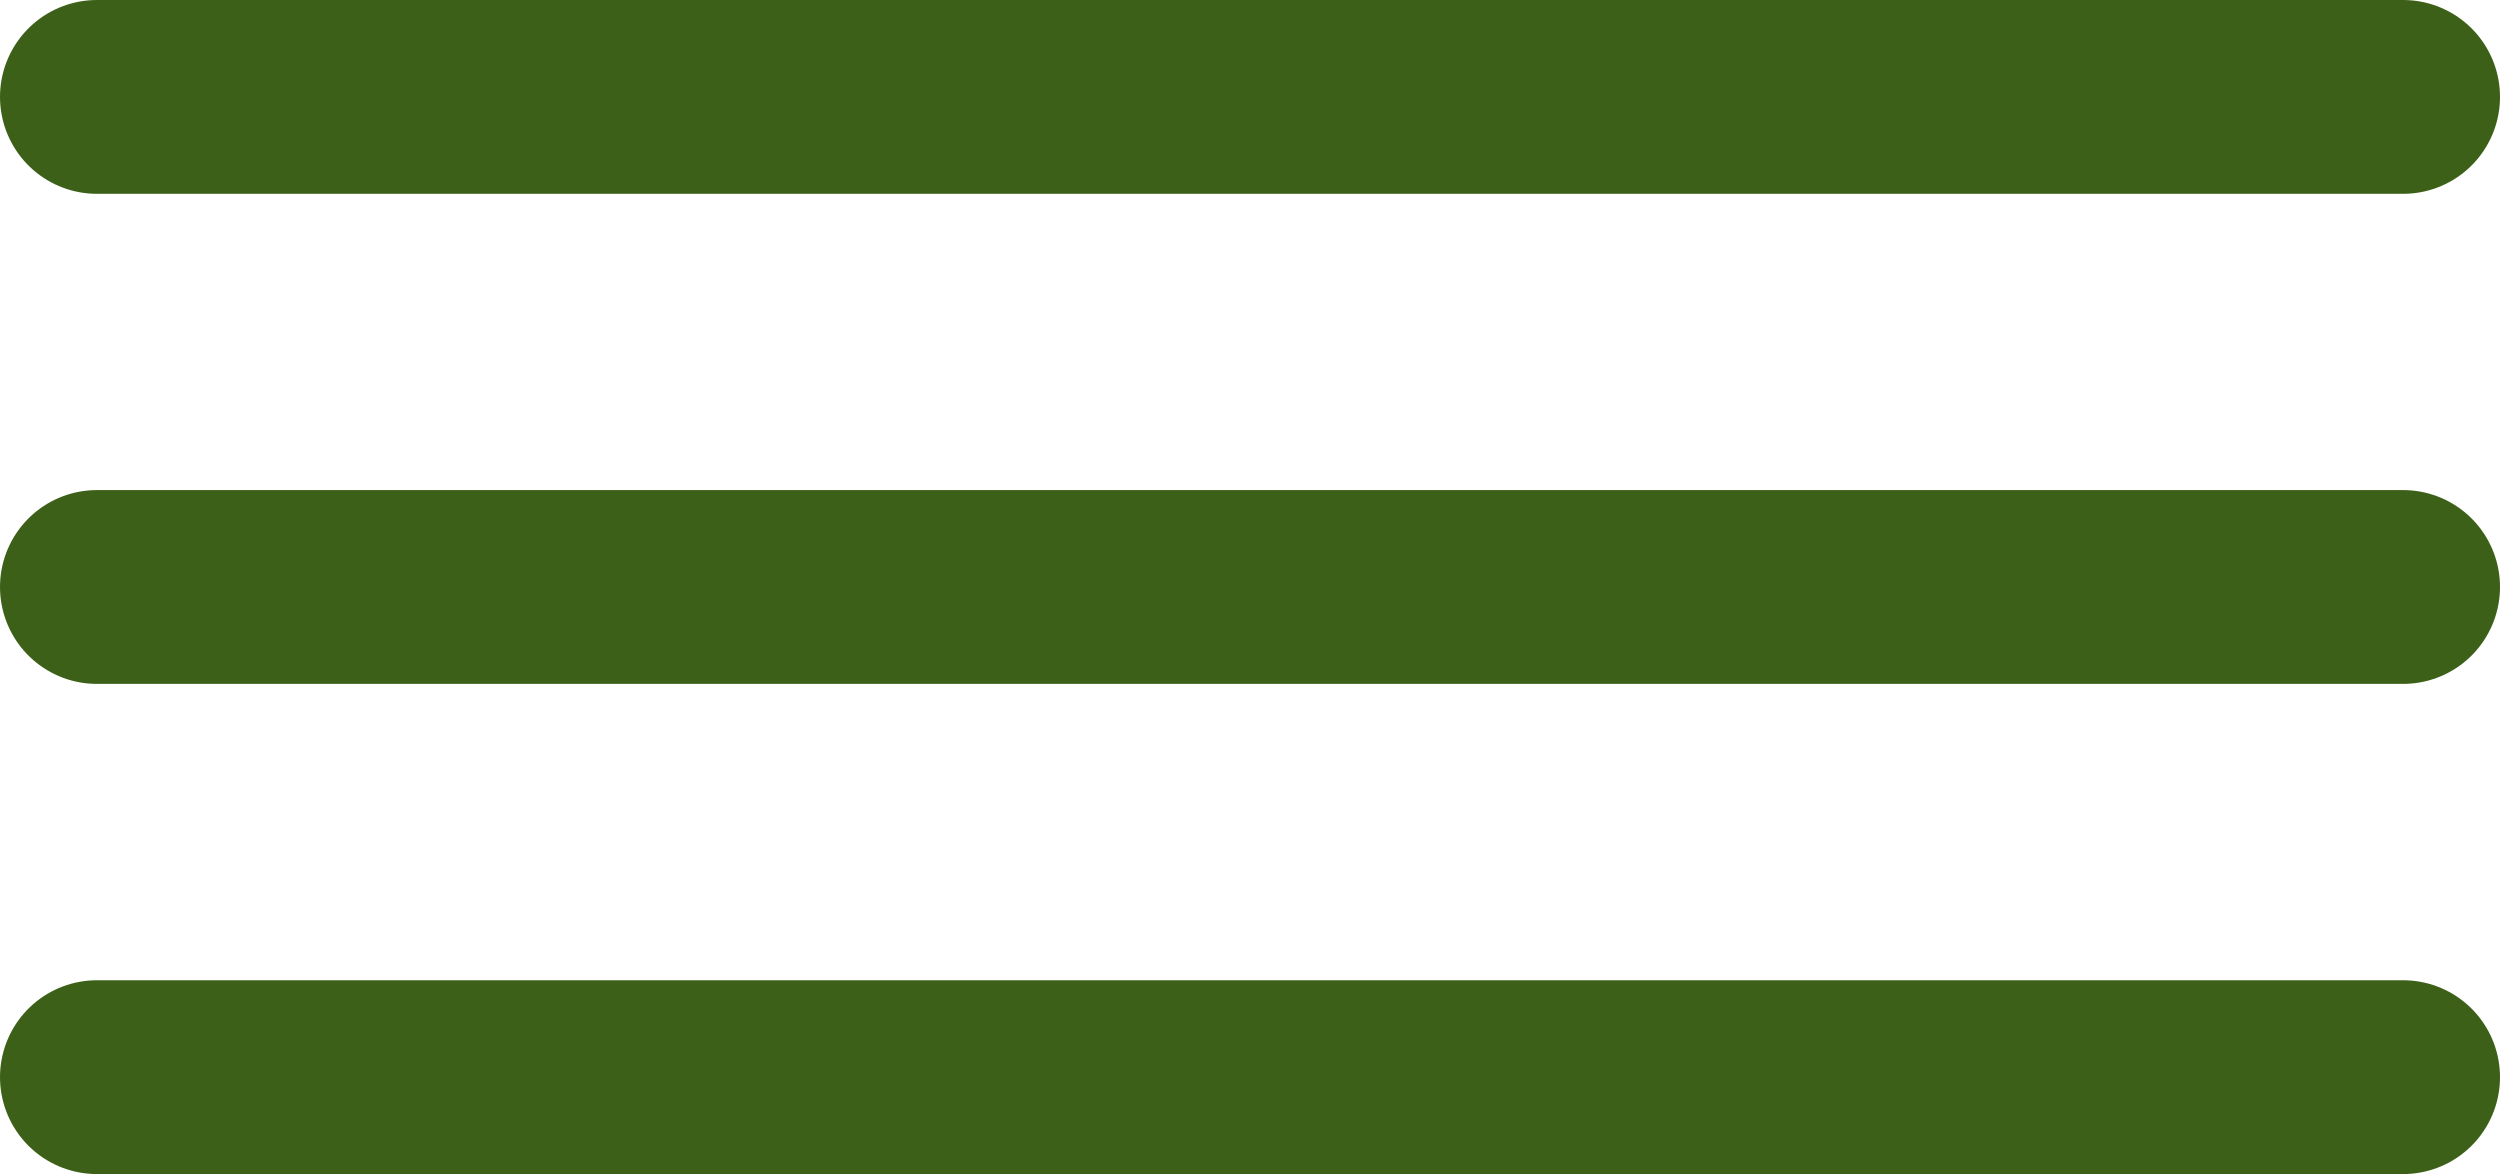 <svg xmlns="http://www.w3.org/2000/svg" width="25.797" height="12.115" viewBox="0 0 25.797 12.115">
  <g id="Гамбургер" transform="translate(-14.5 -11.5)">
    <g id="Сгруппировать_38253" data-name="Сгруппировать 38253">
      <line id="Линия_49" data-name="Линия 49" x2="23.797" transform="translate(15.5 17.557)" fill="none" stroke="#3c6017" stroke-linecap="round" stroke-width="2"/>
      <line id="Линия_1539" data-name="Линия 1539" x2="23.797" transform="translate(15.5 22.615)" fill="none" stroke="#3c6017" stroke-linecap="round" stroke-width="2"/>
      <line id="Линия_51" data-name="Линия 51" x2="23.797" transform="translate(15.5 12.5)" fill="none" stroke="#3c6017" stroke-linecap="round" stroke-width="2"/>
    </g>
  </g>
</svg>
